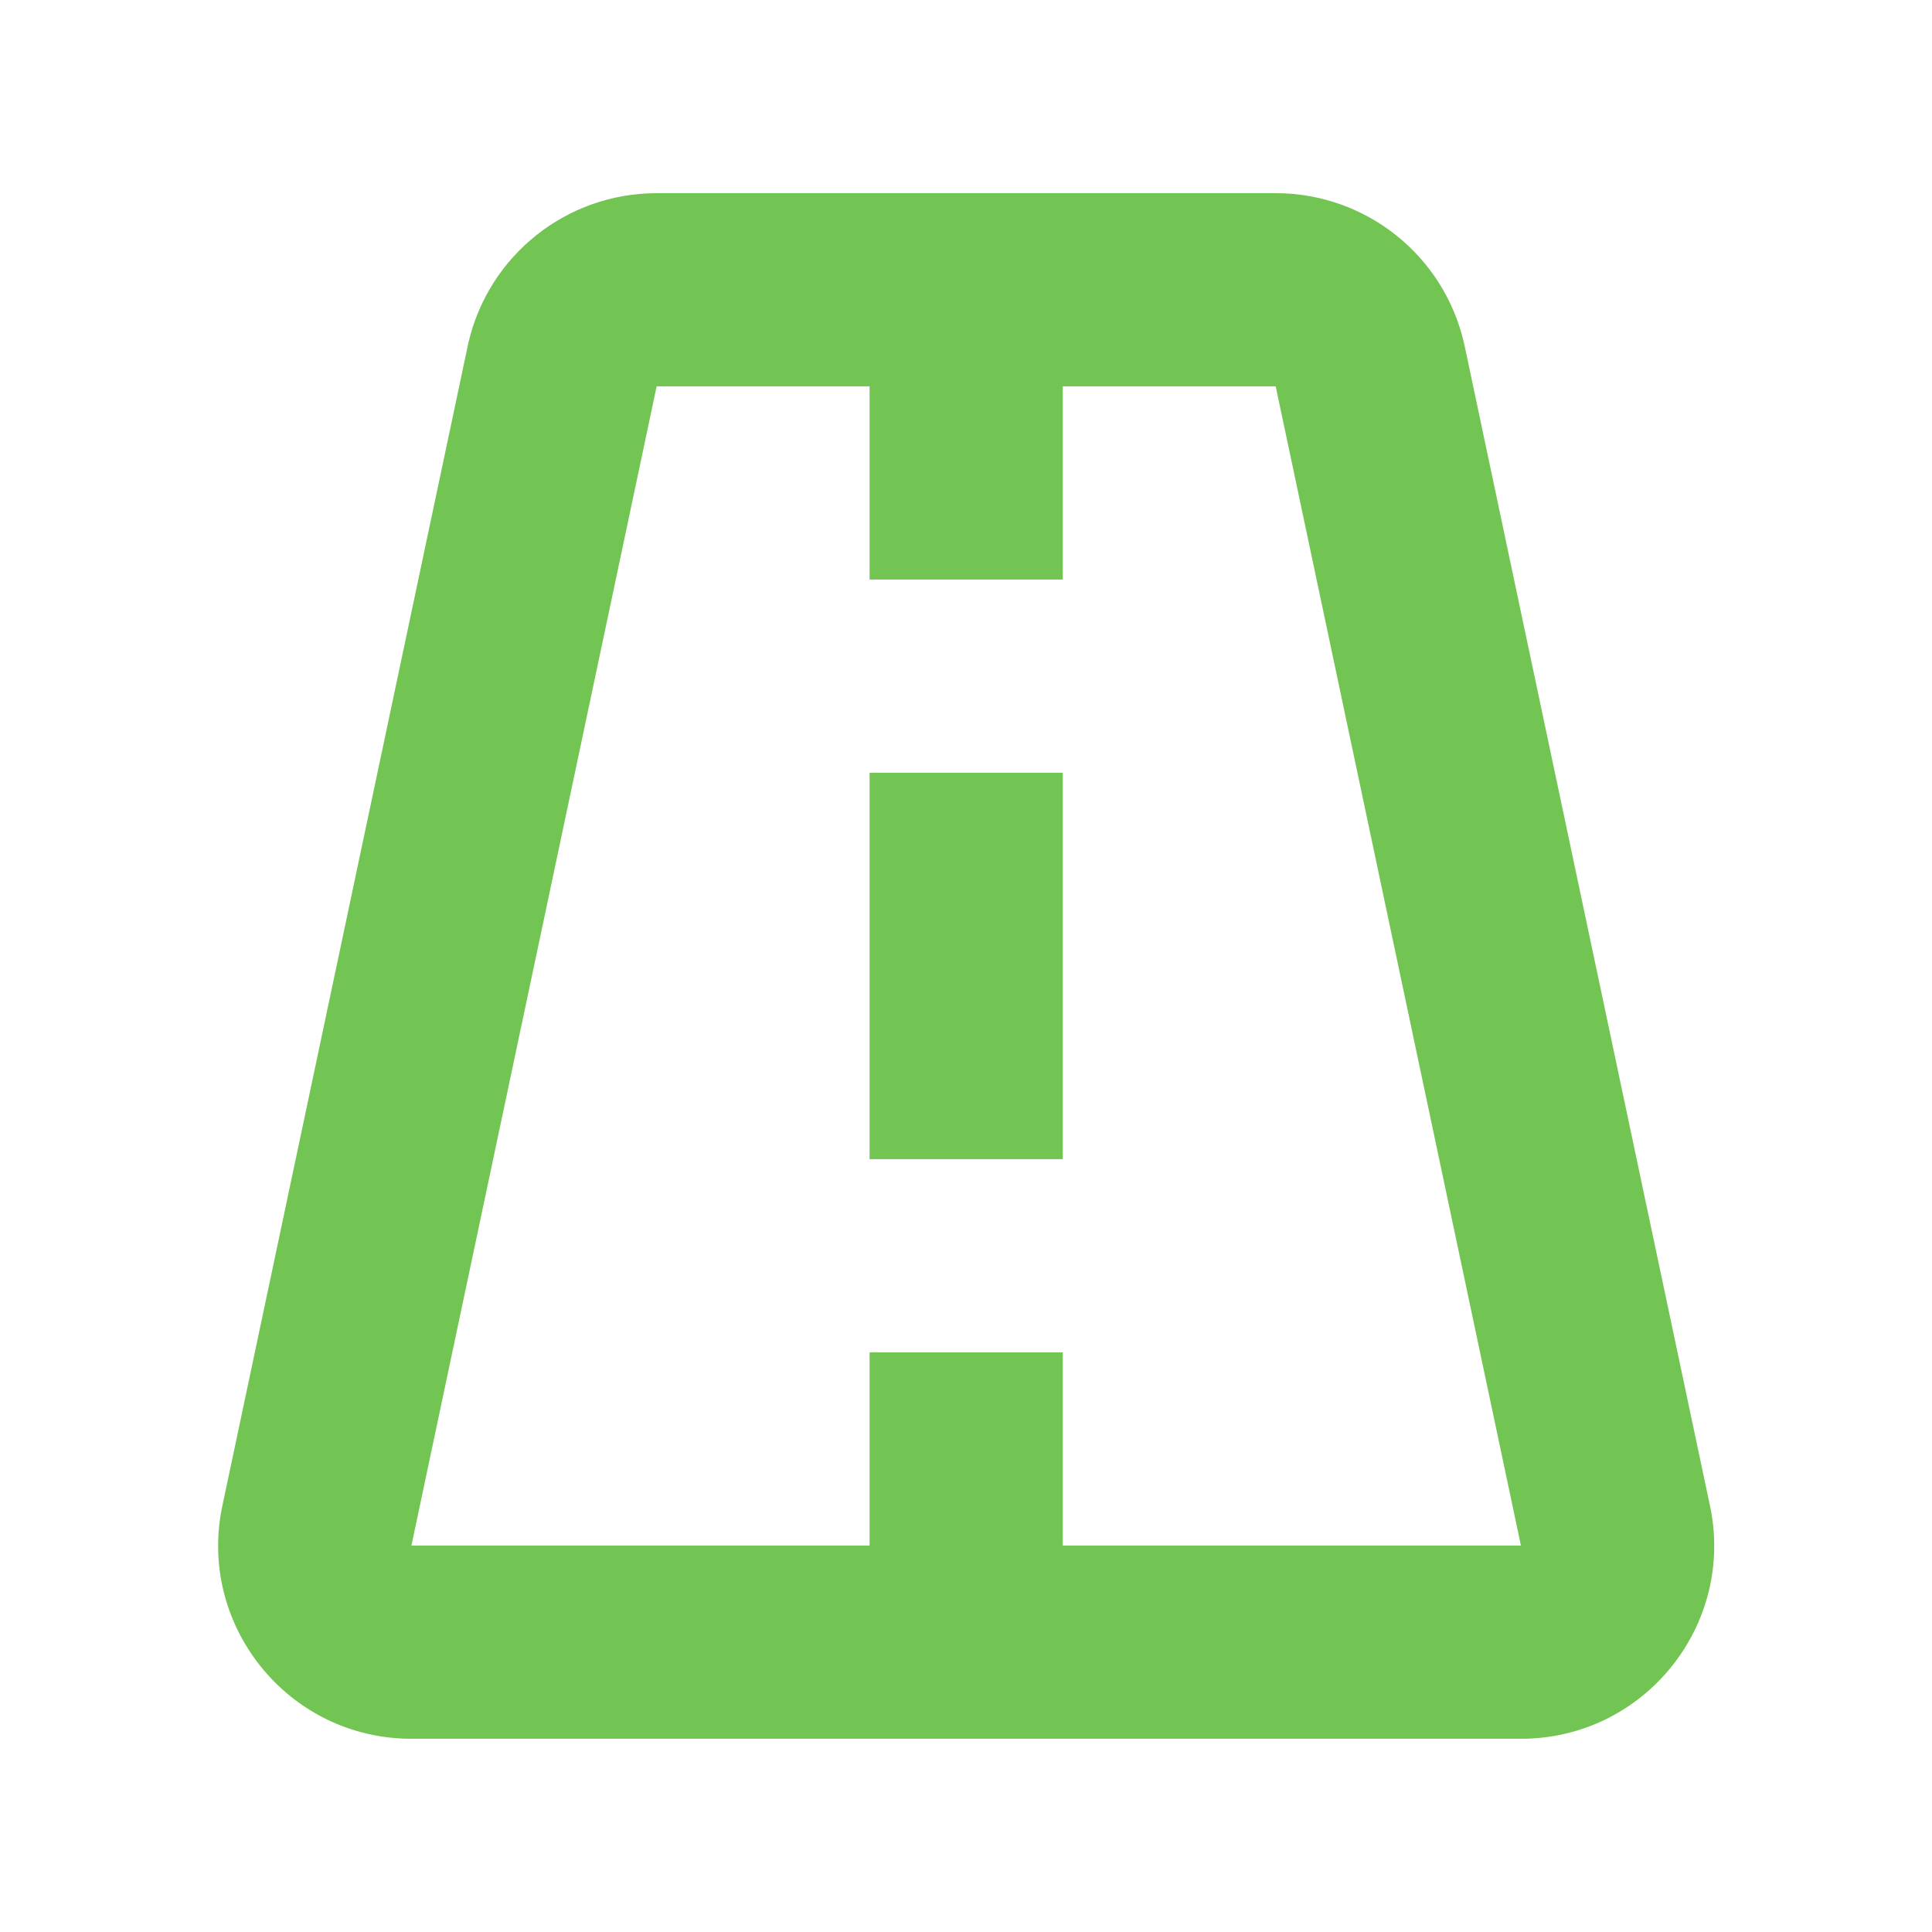 <svg width="72" height="72" viewBox="0 0 72 72" fill="none" xmlns="http://www.w3.org/2000/svg">
<path fill-rule="evenodd" clip-rule="evenodd" d="M17.455 12.78C18.209 9.513 21.118 7.199 24.471 7.199H47.543C50.895 7.199 53.804 9.513 54.558 12.78L54.573 12.845L63.705 56.018C64.719 60.516 61.299 64.799 56.681 64.799H15.332C10.715 64.799 7.294 60.516 8.308 56.018L17.441 12.845L17.455 12.78ZM39.607 57.599V50.399H32.407V57.599H15.332L15.346 57.535L24.471 14.399H32.407V21.599H39.607V14.399H47.542L56.667 57.535L56.681 57.599H39.607ZM39.607 28.799V43.199H32.407V28.799H39.607Z" fill="#73C553"/>
</svg>
